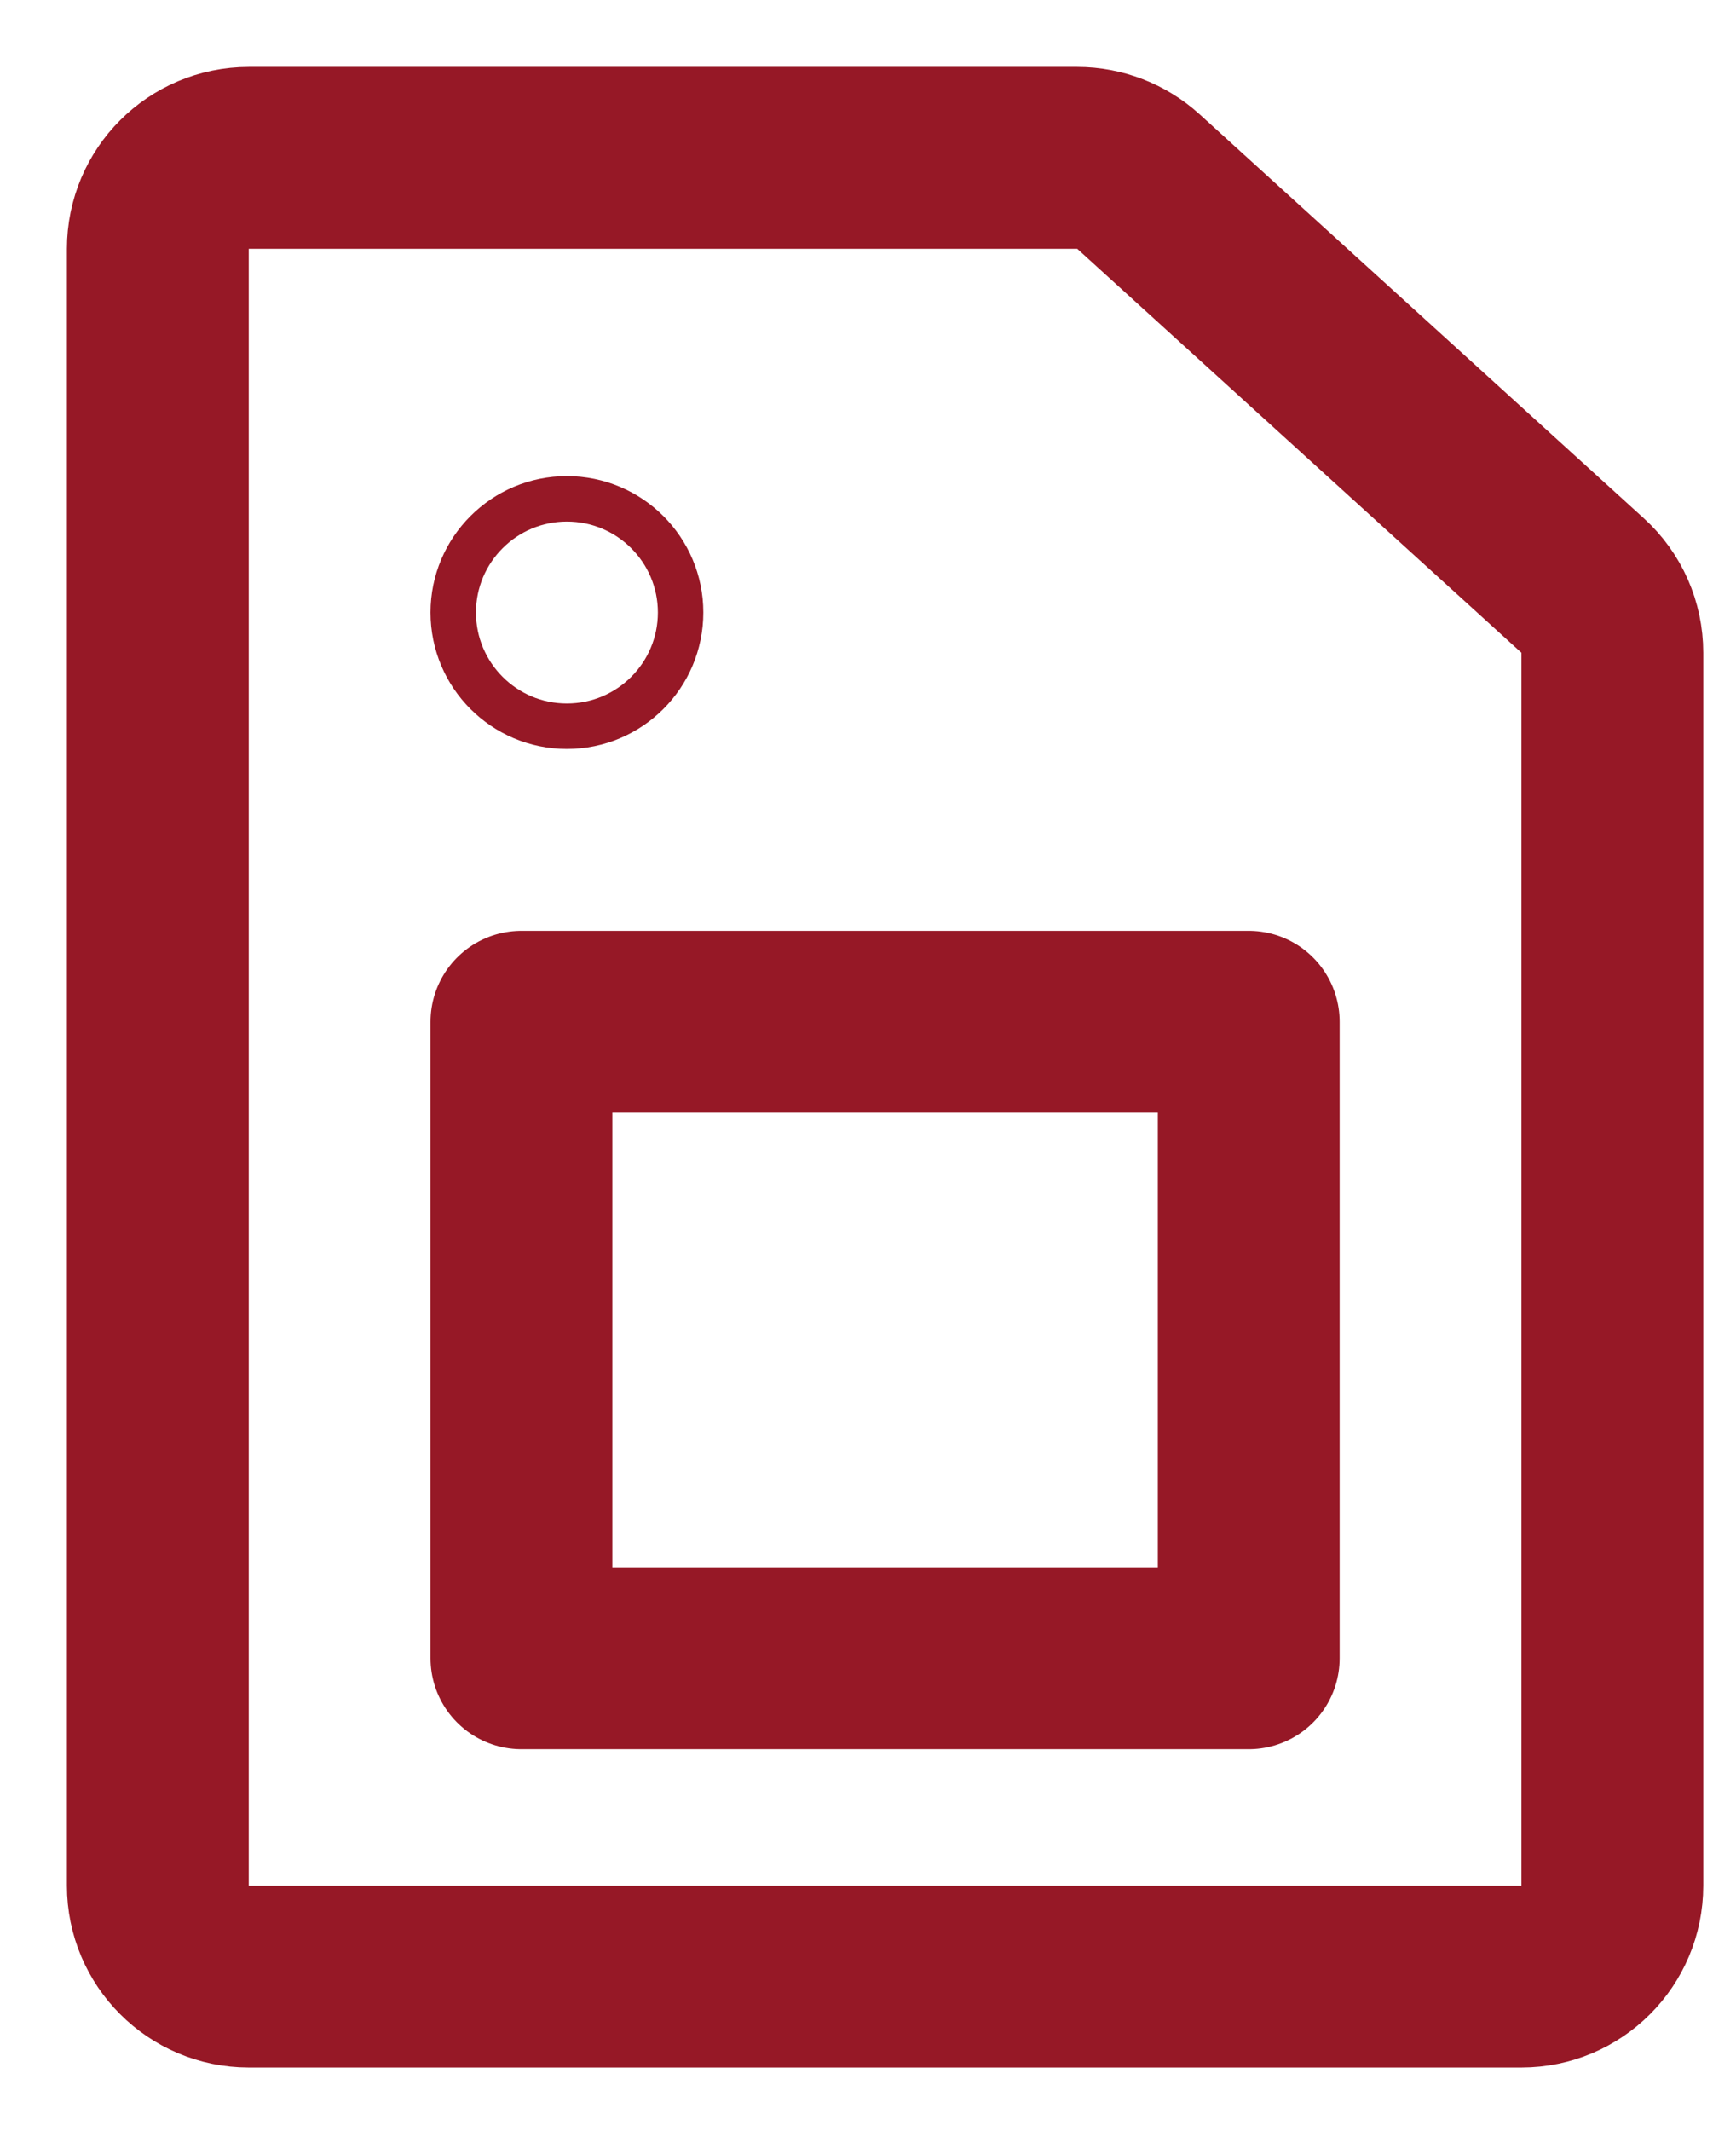 <?xml version="1.0" encoding="UTF-8"?> <svg xmlns="http://www.w3.org/2000/svg" width="22" height="27" viewBox="0 0 22 27" fill="none"><path d="M3.152 25.042H19.281C19.918 25.042 20.433 24.526 20.433 23.89V8.27C20.433 7.945 20.297 7.636 20.056 7.418L14.427 2.3C14.214 2.107 13.938 2 13.652 2H3.152C2.516 2 2 2.516 2 3.152V23.89C2 24.526 2.516 25.042 3.152 25.042Z" stroke="#961826" stroke-width="2.304"></path><path d="M8.625 7.76C8.625 8.556 7.98 9.201 7.184 9.201C6.389 9.201 5.744 8.556 5.744 7.76C5.744 6.965 6.389 6.32 7.184 6.32C7.98 6.32 8.625 6.965 8.625 7.76Z" stroke="#961826" stroke-width="0.576"></path><path d="M6.608 12.945H15.825V21.009H6.608V12.945Z" stroke="#961826" stroke-width="2.304" stroke-linecap="round" stroke-linejoin="round"></path></svg> 